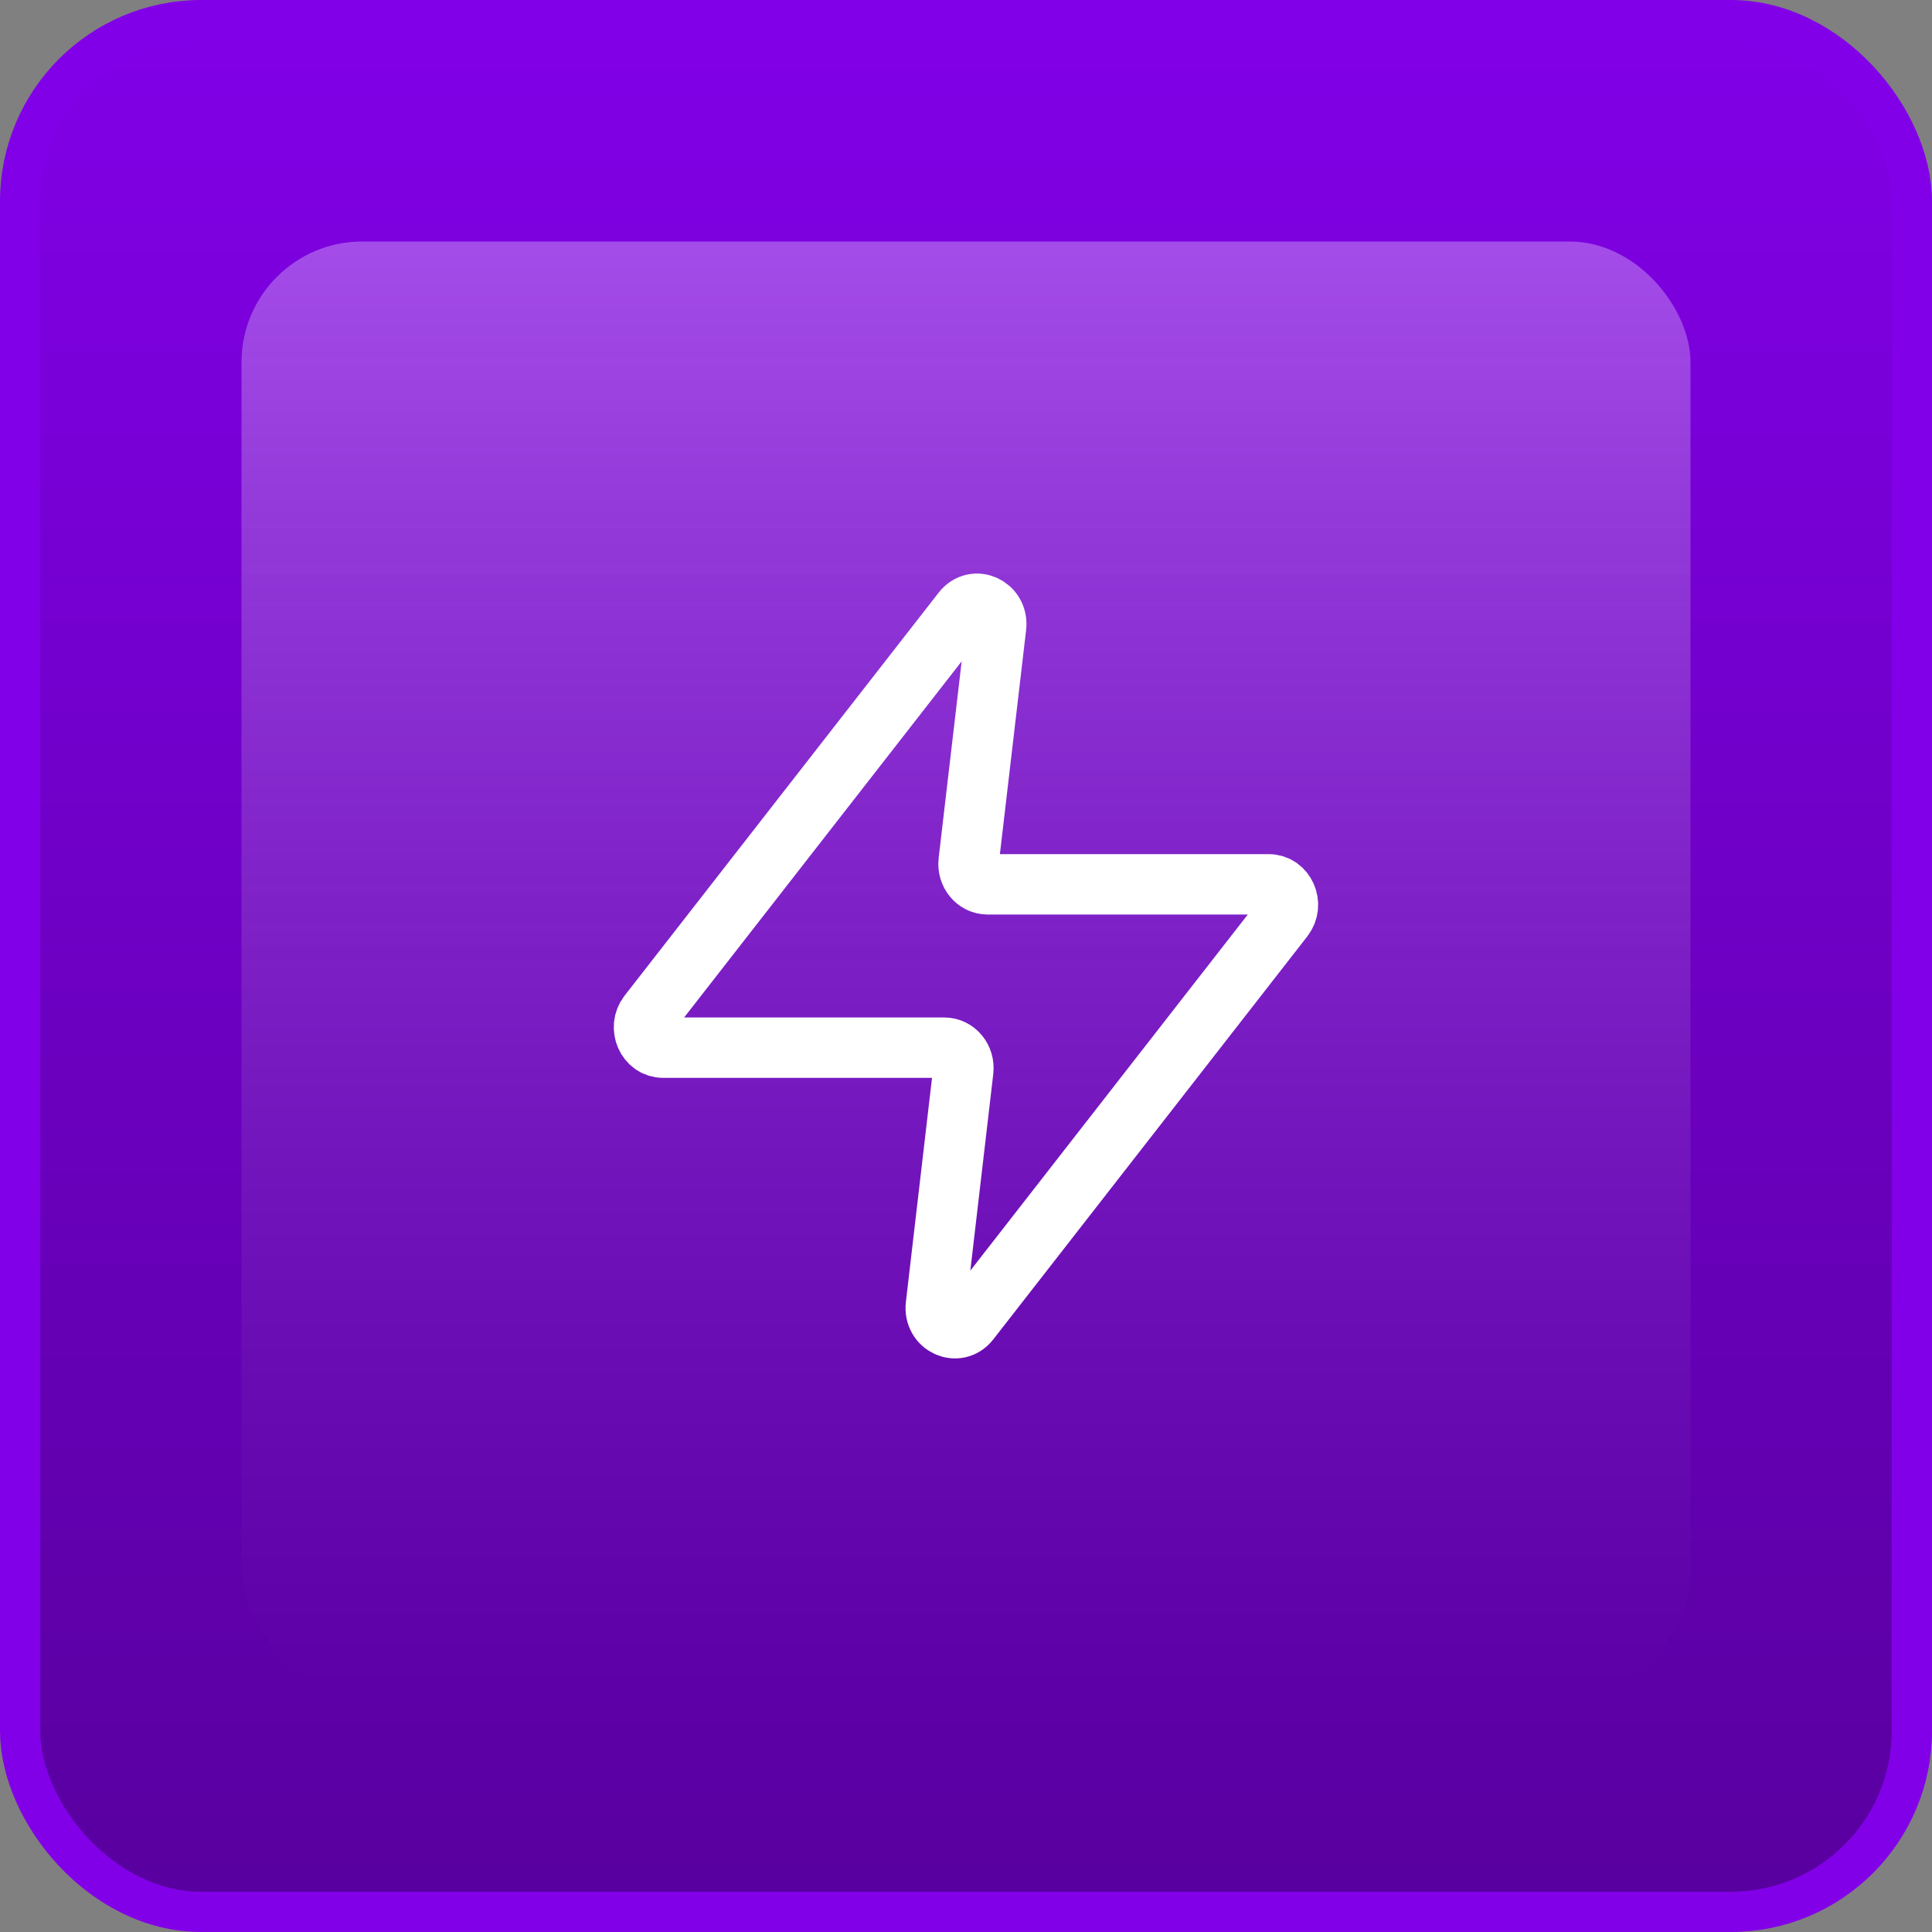 <svg width="48" height="48" viewBox="0 0 48 48" fill="none" xmlns="http://www.w3.org/2000/svg">
<rect x="0" y="0" width="48" height="48" fill="#808080" stroke="none"/>
<rect x="0.5" y="0.5" width="47" height="47" rx="4.5" fill="url(#paint0_linear_66_2841)" stroke="#8200E8"/>
<rect opacity="0.3" x="6" y="6" width="36" height="36" rx="3" fill="url(#paint1_linear_66_2841)"/>
<path d="M24.748 15.572C24.807 15.069 24.216 14.795 23.913 15.184L16.11 25.197C15.852 25.527 16.072 26.029 16.474 26.029H23.462C23.747 26.029 23.968 26.296 23.932 26.599L23.252 32.429C23.192 32.931 23.782 33.205 24.086 32.816L31.888 22.803C32.146 22.473 31.926 21.971 31.524 21.971H24.536C24.251 21.971 24.03 21.704 24.066 21.401L24.748 15.572Z" stroke="white" stroke-width="1.5" stroke-linecap="round" stroke-linejoin="round"/>
<defs>
<linearGradient id="paint0_linear_66_2841" x1="24" y1="0" x2="24" y2="48" gradientUnits="userSpaceOnUse">
<stop stop-color="#8200E8"/>
<stop offset="1" stop-color="#58009E"/>
</linearGradient>
<linearGradient id="paint1_linear_66_2841" x1="24" y1="6" x2="24" y2="42" gradientUnits="userSpaceOnUse">
<stop stop-color="white"/>
<stop offset="1" stop-color="#999999" stop-opacity="0"/>
</linearGradient>
</defs>
</svg>
